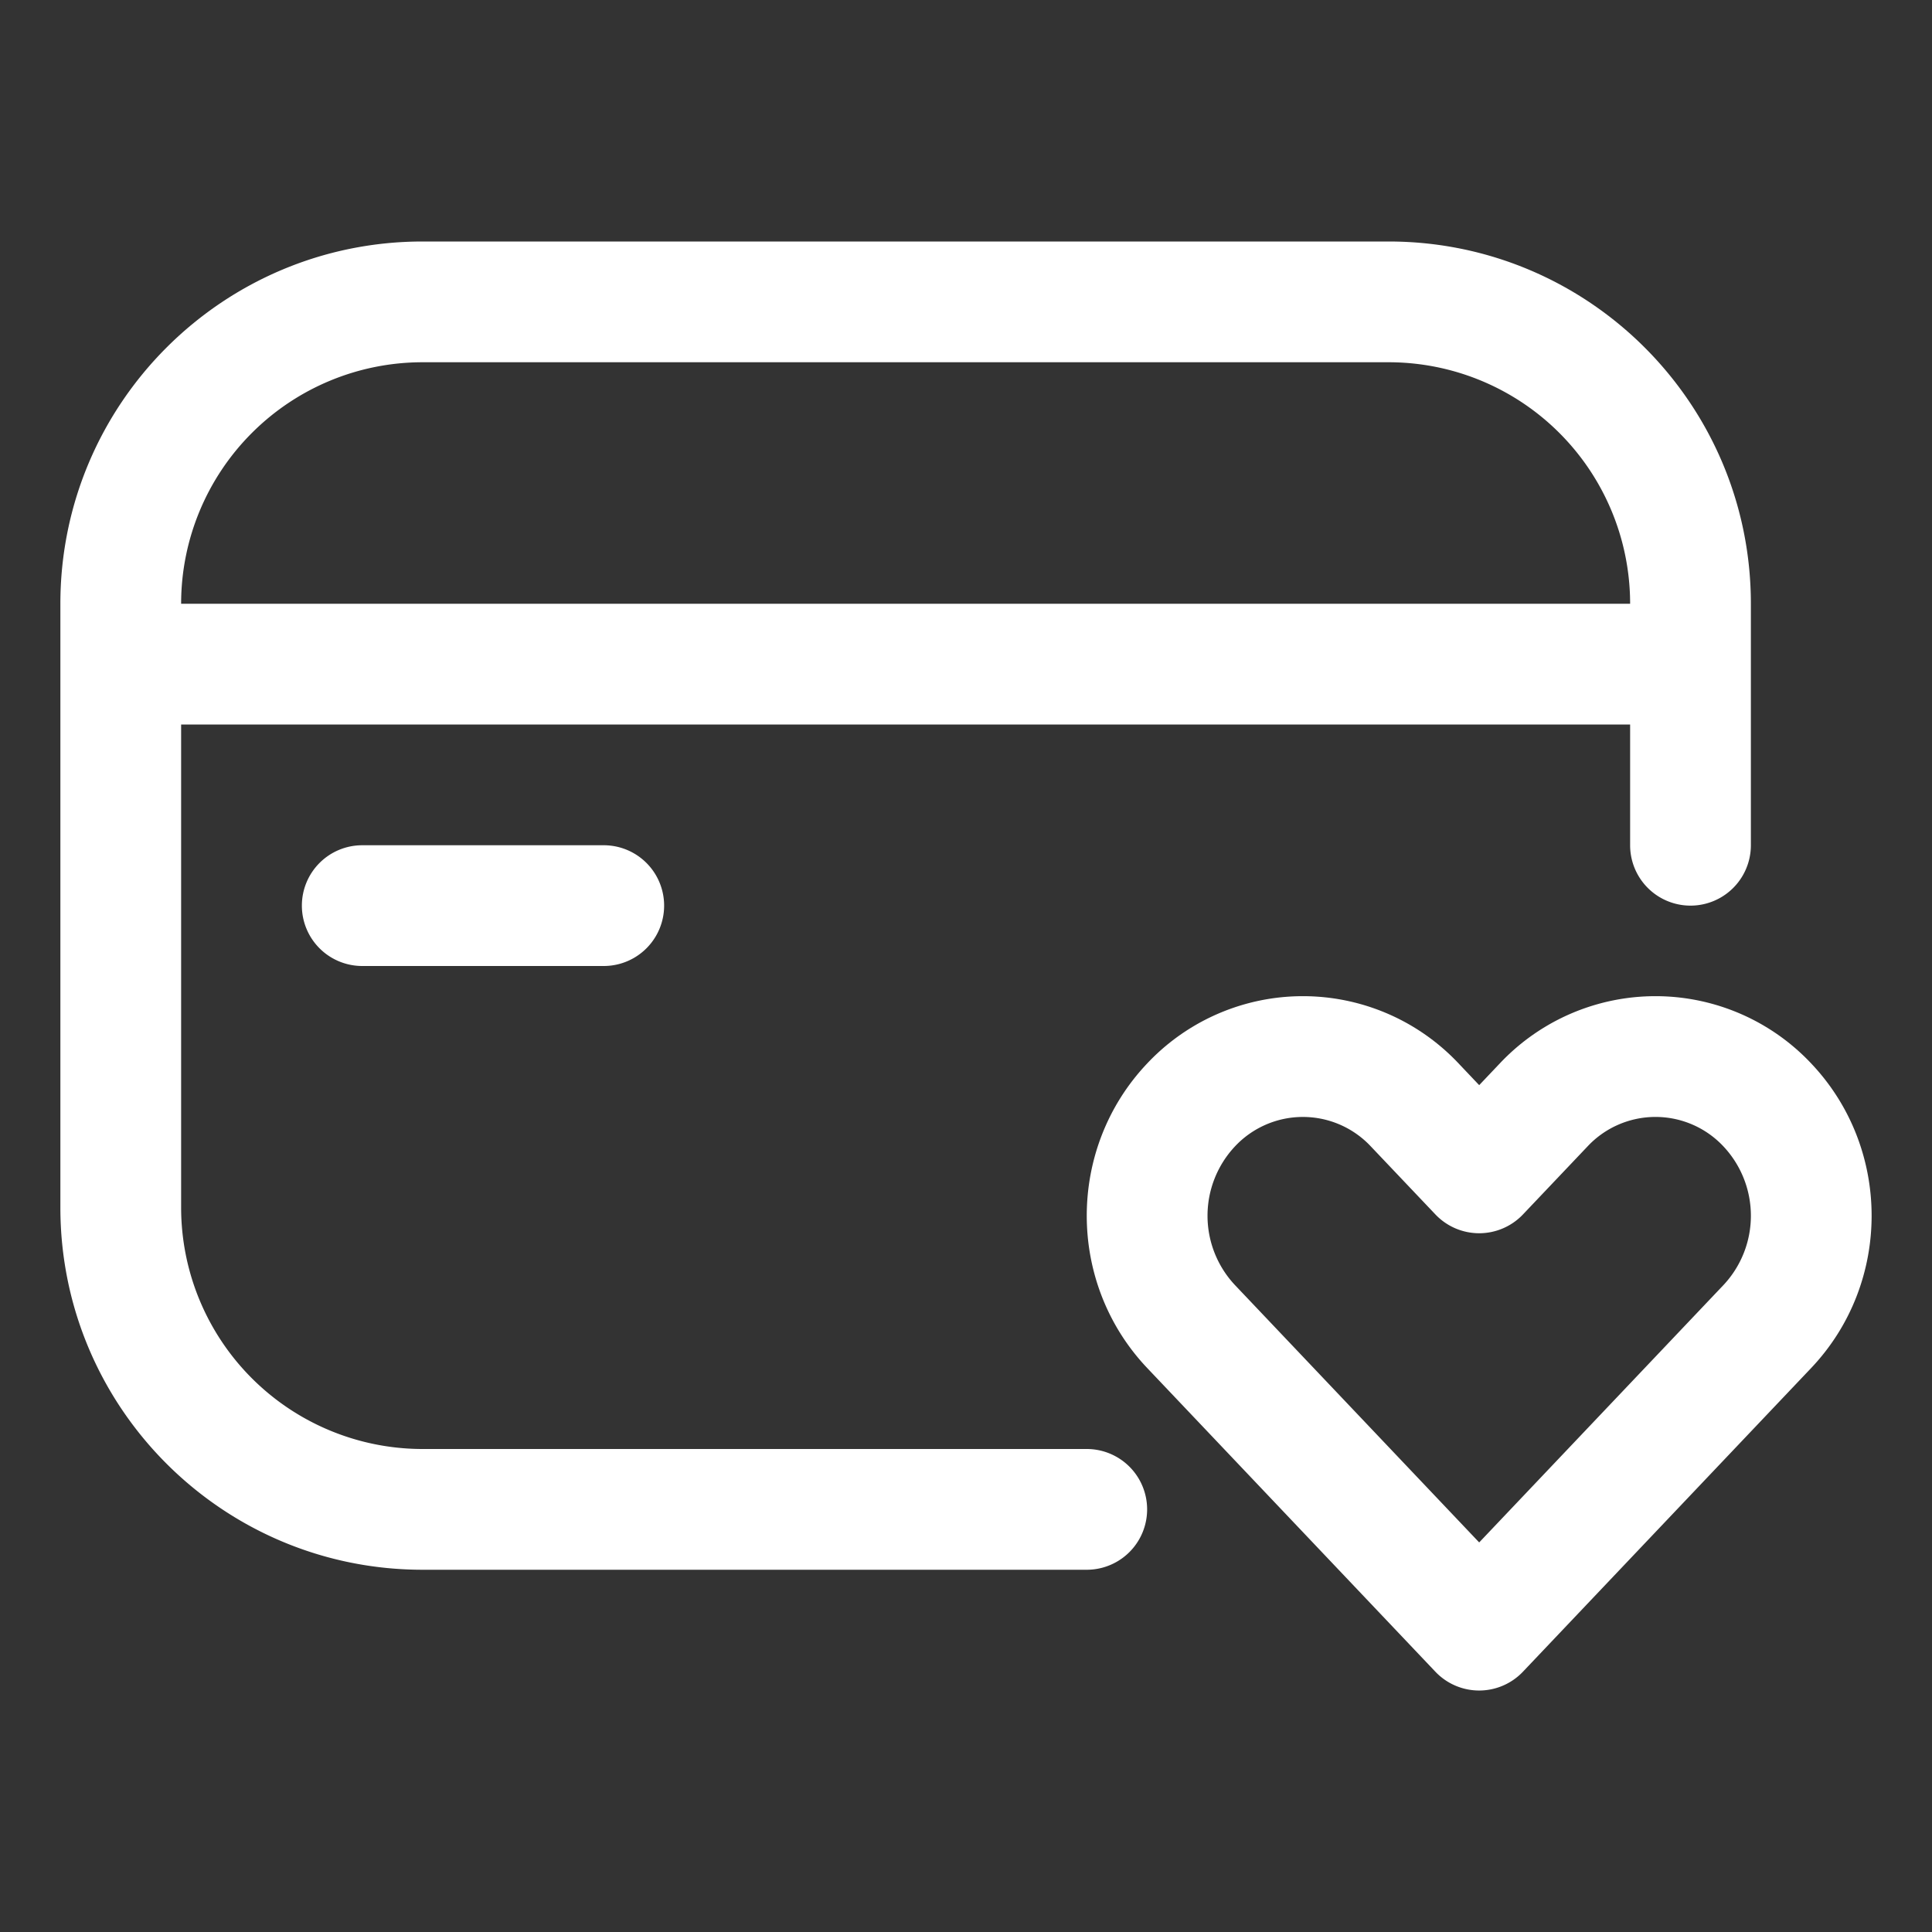 <svg xmlns="http://www.w3.org/2000/svg" version="1.1" xmlns:xlink="http://www.w3.org/1999/xlink" width="512" height="512" x="0" y="0" viewBox="0 0 64 64" style="enable-background:new 0 0 512 512" xml:space="preserve" class=""><rect x="0" y="0" width="64" height="64" fill="#333333" stroke="none"/><g><path fill="#ffffff" fill-rule="evenodd" d="M2 20C2 13.373 7.373 8 14 8h32c6.627 0 12 5.373 12 12v8a2 2 0 1 1-4 0v-4H6v16a8 8 0 0 0 8 8h22a2 2 0 1 1 0 4H14C7.373 52 2 46.627 2 40zm4 0h48a8 8 0 0 0-8-8H14a8 8 0 0 0-8 8zm4 10a2 2 0 0 1 2-2h8a2 2 0 1 1 0 4h-8a2 2 0 0 1-2-2zm35.413 7.979a3.083 3.083 0 0 0-4.506 0 3.356 3.356 0 0 0 0 4.588L49 51.095l8.094-8.528a3.356 3.356 0 0 0 0-4.588 3.083 3.083 0 0 0-4.507 0l-2.136 2.25a2 2 0 0 1-2.902 0zm-7.408-2.754a7.083 7.083 0 0 1 10.31 0l.685.722.685-.722a7.083 7.083 0 0 1 10.31 0c2.673 2.817 2.673 7.278 0 10.095L50.45 55.377a2 2 0 0 1-2.902 0L38.005 45.32c-2.673-2.817-2.673-7.278 0-10.095z" clip-rule="evenodd" opacity="1" data-original="#000000" class=""></path></g></svg>
